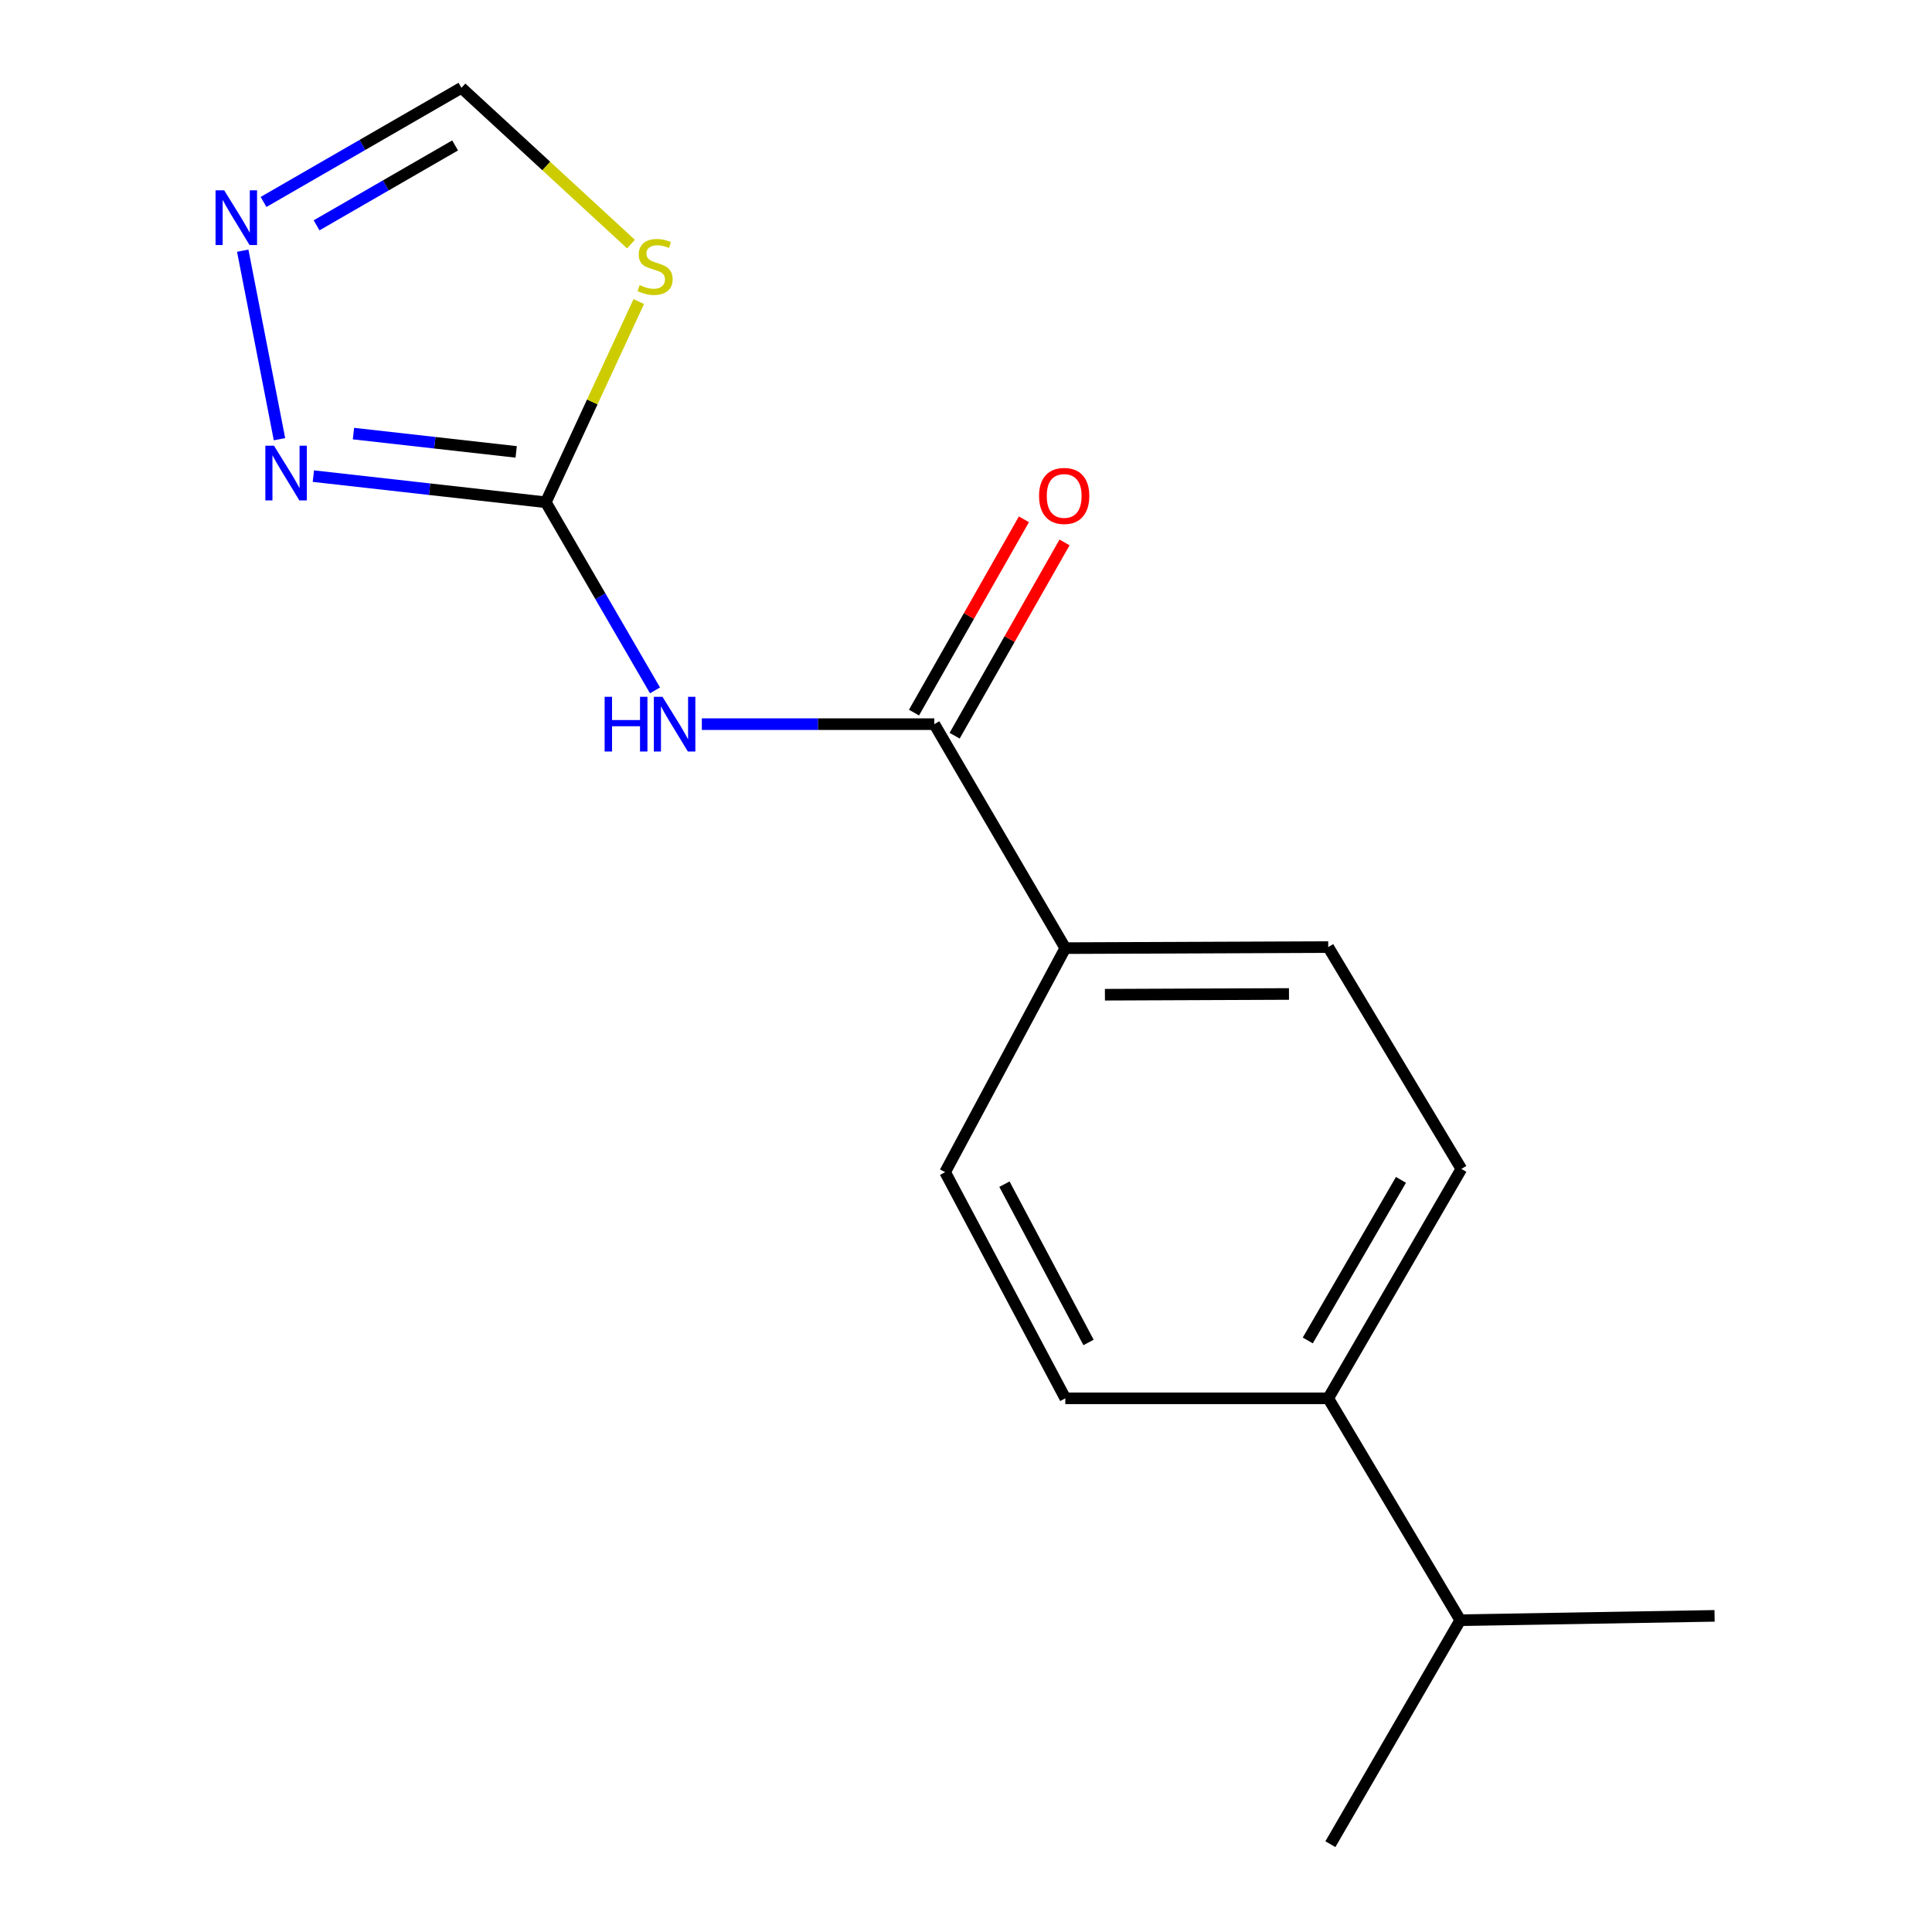 <?xml version='1.0' encoding='iso-8859-1'?>
<svg version='1.1' baseProfile='full'
              xmlns='http://www.w3.org/2000/svg'
                      xmlns:rdkit='http://www.rdkit.org/xml'
                      xmlns:xlink='http://www.w3.org/1999/xlink'
                  xml:space='preserve'
width='1000px' height='1000px' viewBox='0 0 1000 1000'>
<!-- END OF HEADER -->
<rect style='opacity:1.0;fill:#FFFFFF;stroke:none' width='1000' height='1000' x='0' y='0'> </rect>
<path class='bond-0' d='M 282.509,259.977 L 310.767,308.658' style='fill:none;fill-rule:evenodd;stroke:#000000;stroke-width:6px;stroke-linecap:butt;stroke-linejoin:miter;stroke-opacity:1' />
<path class='bond-0' d='M 310.767,308.658 L 339.026,357.34' style='fill:none;fill-rule:evenodd;stroke:#0000FF;stroke-width:6px;stroke-linecap:butt;stroke-linejoin:miter;stroke-opacity:1' />
<path class='bond-1' d='M 282.509,259.977 L 306.568,208.035' style='fill:none;fill-rule:evenodd;stroke:#000000;stroke-width:6px;stroke-linecap:butt;stroke-linejoin:miter;stroke-opacity:1' />
<path class='bond-1' d='M 306.568,208.035 L 330.626,156.093' style='fill:none;fill-rule:evenodd;stroke:#CCCC00;stroke-width:6px;stroke-linecap:butt;stroke-linejoin:miter;stroke-opacity:1' />
<path class='bond-3' d='M 282.509,259.977 L 222.355,253.209' style='fill:none;fill-rule:evenodd;stroke:#000000;stroke-width:6px;stroke-linecap:butt;stroke-linejoin:miter;stroke-opacity:1' />
<path class='bond-3' d='M 222.355,253.209 L 162.202,246.442' style='fill:none;fill-rule:evenodd;stroke:#0000FF;stroke-width:6px;stroke-linecap:butt;stroke-linejoin:miter;stroke-opacity:1' />
<path class='bond-3' d='M 267.168,233.901 L 225.061,229.164' style='fill:none;fill-rule:evenodd;stroke:#000000;stroke-width:6px;stroke-linecap:butt;stroke-linejoin:miter;stroke-opacity:1' />
<path class='bond-3' d='M 225.061,229.164 L 182.953,224.427' style='fill:none;fill-rule:evenodd;stroke:#0000FF;stroke-width:6px;stroke-linecap:butt;stroke-linejoin:miter;stroke-opacity:1' />
<path class='bond-2' d='M 363.273,374.82 L 423.437,374.82' style='fill:none;fill-rule:evenodd;stroke:#0000FF;stroke-width:6px;stroke-linecap:butt;stroke-linejoin:miter;stroke-opacity:1' />
<path class='bond-2' d='M 423.437,374.82 L 483.602,374.82' style='fill:none;fill-rule:evenodd;stroke:#000000;stroke-width:6px;stroke-linecap:butt;stroke-linejoin:miter;stroke-opacity:1' />
<path class='bond-5' d='M 326.589,126.338 L 282.711,85.896' style='fill:none;fill-rule:evenodd;stroke:#CCCC00;stroke-width:6px;stroke-linecap:butt;stroke-linejoin:miter;stroke-opacity:1' />
<path class='bond-5' d='M 282.711,85.896 L 238.833,45.455' style='fill:none;fill-rule:evenodd;stroke:#000000;stroke-width:6px;stroke-linecap:butt;stroke-linejoin:miter;stroke-opacity:1' />
<path class='bond-6' d='M 483.602,374.82 L 551.394,490.751' style='fill:none;fill-rule:evenodd;stroke:#000000;stroke-width:6px;stroke-linecap:butt;stroke-linejoin:miter;stroke-opacity:1' />
<path class='bond-7' d='M 494.119,380.8 L 522.563,330.778' style='fill:none;fill-rule:evenodd;stroke:#000000;stroke-width:6px;stroke-linecap:butt;stroke-linejoin:miter;stroke-opacity:1' />
<path class='bond-7' d='M 522.563,330.778 L 551.007,280.756' style='fill:none;fill-rule:evenodd;stroke:#FF0000;stroke-width:6px;stroke-linecap:butt;stroke-linejoin:miter;stroke-opacity:1' />
<path class='bond-7' d='M 473.084,368.839 L 501.529,318.817' style='fill:none;fill-rule:evenodd;stroke:#000000;stroke-width:6px;stroke-linecap:butt;stroke-linejoin:miter;stroke-opacity:1' />
<path class='bond-7' d='M 501.529,318.817 L 529.973,268.795' style='fill:none;fill-rule:evenodd;stroke:#FF0000;stroke-width:6px;stroke-linecap:butt;stroke-linejoin:miter;stroke-opacity:1' />
<path class='bond-4' d='M 144.663,227.327 L 125.64,129.75' style='fill:none;fill-rule:evenodd;stroke:#0000FF;stroke-width:6px;stroke-linecap:butt;stroke-linejoin:miter;stroke-opacity:1' />
<path class='bond-16' d='M 136.413,104.534 L 187.623,74.994' style='fill:none;fill-rule:evenodd;stroke:#0000FF;stroke-width:6px;stroke-linecap:butt;stroke-linejoin:miter;stroke-opacity:1' />
<path class='bond-16' d='M 187.623,74.994 L 238.833,45.455' style='fill:none;fill-rule:evenodd;stroke:#000000;stroke-width:6px;stroke-linecap:butt;stroke-linejoin:miter;stroke-opacity:1' />
<path class='bond-16' d='M 163.866,116.632 L 199.713,95.954' style='fill:none;fill-rule:evenodd;stroke:#0000FF;stroke-width:6px;stroke-linecap:butt;stroke-linejoin:miter;stroke-opacity:1' />
<path class='bond-16' d='M 199.713,95.954 L 235.56,75.277' style='fill:none;fill-rule:evenodd;stroke:#000000;stroke-width:6px;stroke-linecap:butt;stroke-linejoin:miter;stroke-opacity:1' />
<path class='bond-9' d='M 551.394,490.751 L 489.194,606.71' style='fill:none;fill-rule:evenodd;stroke:#000000;stroke-width:6px;stroke-linecap:butt;stroke-linejoin:miter;stroke-opacity:1' />
<path class='bond-10' d='M 551.394,490.751 L 687.49,490.2' style='fill:none;fill-rule:evenodd;stroke:#000000;stroke-width:6px;stroke-linecap:butt;stroke-linejoin:miter;stroke-opacity:1' />
<path class='bond-10' d='M 571.907,514.866 L 667.174,514.48' style='fill:none;fill-rule:evenodd;stroke:#000000;stroke-width:6px;stroke-linecap:butt;stroke-linejoin:miter;stroke-opacity:1' />
<path class='bond-8' d='M 687.49,723.771 L 756.399,605.03' style='fill:none;fill-rule:evenodd;stroke:#000000;stroke-width:6px;stroke-linecap:butt;stroke-linejoin:miter;stroke-opacity:1' />
<path class='bond-8' d='M 676.898,693.814 L 725.134,610.695' style='fill:none;fill-rule:evenodd;stroke:#000000;stroke-width:6px;stroke-linecap:butt;stroke-linejoin:miter;stroke-opacity:1' />
<path class='bond-13' d='M 687.49,723.771 L 755.821,838.614' style='fill:none;fill-rule:evenodd;stroke:#000000;stroke-width:6px;stroke-linecap:butt;stroke-linejoin:miter;stroke-opacity:1' />
<path class='bond-17' d='M 687.49,723.771 L 551.394,723.771' style='fill:none;fill-rule:evenodd;stroke:#000000;stroke-width:6px;stroke-linecap:butt;stroke-linejoin:miter;stroke-opacity:1' />
<path class='bond-12' d='M 489.194,606.71 L 551.394,723.771' style='fill:none;fill-rule:evenodd;stroke:#000000;stroke-width:6px;stroke-linecap:butt;stroke-linejoin:miter;stroke-opacity:1' />
<path class='bond-12' d='M 519.892,612.915 L 563.432,694.858' style='fill:none;fill-rule:evenodd;stroke:#000000;stroke-width:6px;stroke-linecap:butt;stroke-linejoin:miter;stroke-opacity:1' />
<path class='bond-11' d='M 687.49,490.2 L 756.399,605.03' style='fill:none;fill-rule:evenodd;stroke:#000000;stroke-width:6px;stroke-linecap:butt;stroke-linejoin:miter;stroke-opacity:1' />
<path class='bond-14' d='M 755.821,838.614 L 887.454,836.369' style='fill:none;fill-rule:evenodd;stroke:#000000;stroke-width:6px;stroke-linecap:butt;stroke-linejoin:miter;stroke-opacity:1' />
<path class='bond-15' d='M 755.821,838.614 L 688.606,954.545' style='fill:none;fill-rule:evenodd;stroke:#000000;stroke-width:6px;stroke-linecap:butt;stroke-linejoin:miter;stroke-opacity:1' />
<path  class='atom-1' d='M 312.952 360.66
L 316.792 360.66
L 316.792 372.7
L 331.272 372.7
L 331.272 360.66
L 335.112 360.66
L 335.112 388.98
L 331.272 388.98
L 331.272 375.9
L 316.792 375.9
L 316.792 388.98
L 312.952 388.98
L 312.952 360.66
' fill='#0000FF'/>
<path  class='atom-1' d='M 342.912 360.66
L 352.192 375.66
Q 353.112 377.14, 354.592 379.82
Q 356.072 382.5, 356.152 382.66
L 356.152 360.66
L 359.912 360.66
L 359.912 388.98
L 356.032 388.98
L 346.072 372.58
Q 344.912 370.66, 343.672 368.46
Q 342.472 366.26, 342.112 365.58
L 342.112 388.98
L 338.432 388.98
L 338.432 360.66
L 342.912 360.66
' fill='#0000FF'/>
<path  class='atom-2' d='M 331.077 147.568
Q 331.397 147.688, 332.717 148.248
Q 334.037 148.808, 335.477 149.168
Q 336.957 149.488, 338.397 149.488
Q 341.077 149.488, 342.637 148.208
Q 344.197 146.888, 344.197 144.608
Q 344.197 143.048, 343.397 142.088
Q 342.637 141.128, 341.437 140.608
Q 340.237 140.088, 338.237 139.488
Q 335.717 138.728, 334.197 138.008
Q 332.717 137.288, 331.637 135.768
Q 330.597 134.248, 330.597 131.688
Q 330.597 128.128, 332.997 125.928
Q 335.437 123.728, 340.237 123.728
Q 343.517 123.728, 347.237 125.288
L 346.317 128.368
Q 342.917 126.968, 340.357 126.968
Q 337.597 126.968, 336.077 128.128
Q 334.557 129.248, 334.597 131.208
Q 334.597 132.728, 335.357 133.648
Q 336.157 134.568, 337.277 135.088
Q 338.437 135.608, 340.357 136.208
Q 342.917 137.008, 344.437 137.808
Q 345.957 138.608, 347.037 140.248
Q 348.157 141.848, 348.157 144.608
Q 348.157 148.528, 345.517 150.648
Q 342.917 152.728, 338.557 152.728
Q 336.037 152.728, 334.117 152.168
Q 332.237 151.648, 329.997 150.728
L 331.077 147.568
' fill='#CCCC00'/>
<path  class='atom-4' d='M 141.82 230.693
L 151.1 245.693
Q 152.02 247.173, 153.5 249.853
Q 154.98 252.533, 155.06 252.693
L 155.06 230.693
L 158.82 230.693
L 158.82 259.013
L 154.94 259.013
L 144.98 242.613
Q 143.82 240.693, 142.58 238.493
Q 141.38 236.293, 141.02 235.613
L 141.02 259.013
L 137.34 259.013
L 137.34 230.693
L 141.82 230.693
' fill='#0000FF'/>
<path  class='atom-5' d='M 116.05 98.509
L 125.33 113.509
Q 126.25 114.989, 127.73 117.669
Q 129.21 120.349, 129.29 120.509
L 129.29 98.509
L 133.05 98.509
L 133.05 126.829
L 129.17 126.829
L 119.21 110.429
Q 118.05 108.509, 116.81 106.309
Q 115.61 104.109, 115.25 103.429
L 115.25 126.829
L 111.57 126.829
L 111.57 98.509
L 116.05 98.509
' fill='#0000FF'/>
<path  class='atom-8' d='M 537.816 256.696
Q 537.816 249.896, 541.176 246.096
Q 544.536 242.296, 550.816 242.296
Q 557.096 242.296, 560.456 246.096
Q 563.816 249.896, 563.816 256.696
Q 563.816 263.576, 560.416 267.496
Q 557.016 271.376, 550.816 271.376
Q 544.576 271.376, 541.176 267.496
Q 537.816 263.616, 537.816 256.696
M 550.816 268.176
Q 555.136 268.176, 557.456 265.296
Q 559.816 262.376, 559.816 256.696
Q 559.816 251.136, 557.456 248.336
Q 555.136 245.496, 550.816 245.496
Q 546.496 245.496, 544.136 248.296
Q 541.816 251.096, 541.816 256.696
Q 541.816 262.416, 544.136 265.296
Q 546.496 268.176, 550.816 268.176
' fill='#FF0000'/>
</svg>
